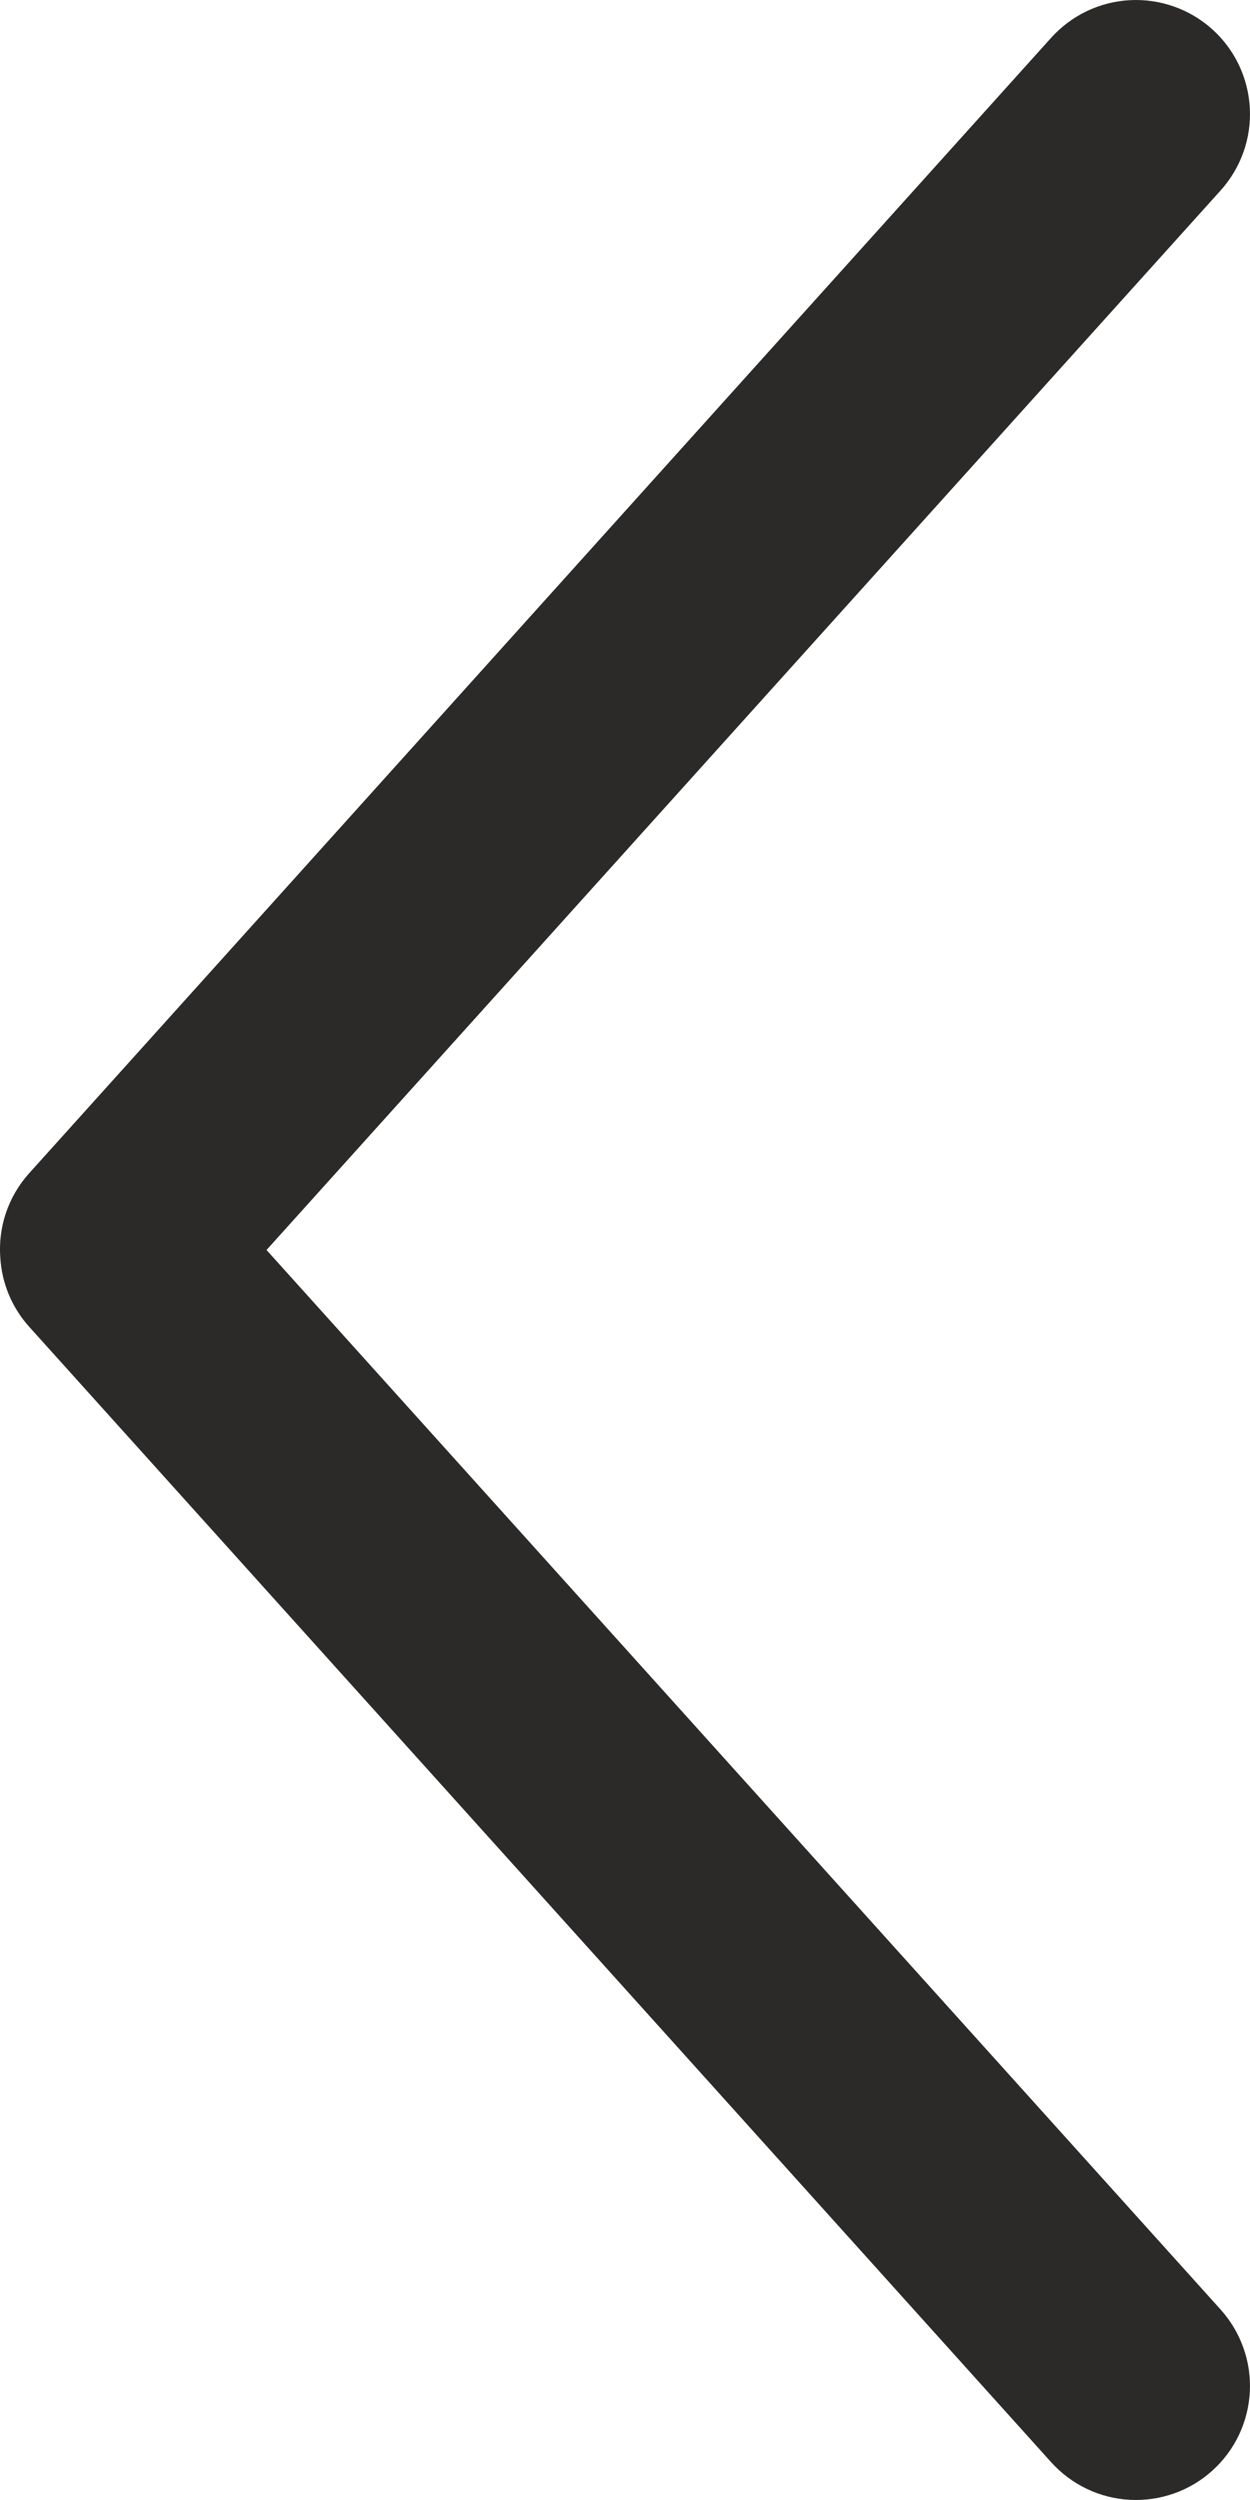 <svg width="31" height="62" viewBox="0 0 31 62" fill="none" xmlns="http://www.w3.org/2000/svg">
<path d="M0.008 31.198C0.047 31.826 0.295 32.422 0.713 32.892L26.064 61.058C26.313 61.335 26.613 61.561 26.949 61.722C27.284 61.883 27.648 61.976 28.02 61.996C28.391 62.016 28.763 61.962 29.114 61.838C29.465 61.715 29.788 61.523 30.064 61.273C30.341 61.025 30.566 60.723 30.726 60.387C30.885 60.051 30.977 59.687 30.996 59.316C31.015 58.944 30.961 58.572 30.835 58.222C30.71 57.871 30.517 57.549 30.268 57.273L6.61 31L30.268 4.727C30.517 4.451 30.71 4.129 30.836 3.778C30.961 3.428 31.015 3.056 30.996 2.684C30.977 2.313 30.885 1.949 30.726 1.613C30.566 1.277 30.341 0.975 30.064 0.726C29.788 0.477 29.465 0.286 29.114 0.162C28.763 0.038 28.391 -0.016 28.02 0.004C27.648 0.024 27.284 0.117 26.949 0.278C26.613 0.439 26.313 0.665 26.064 0.942L0.713 29.108C0.461 29.391 0.268 29.722 0.147 30.081C0.026 30.44 -0.021 30.82 0.008 31.198Z" fill="#2B2A29"/>
</svg>
